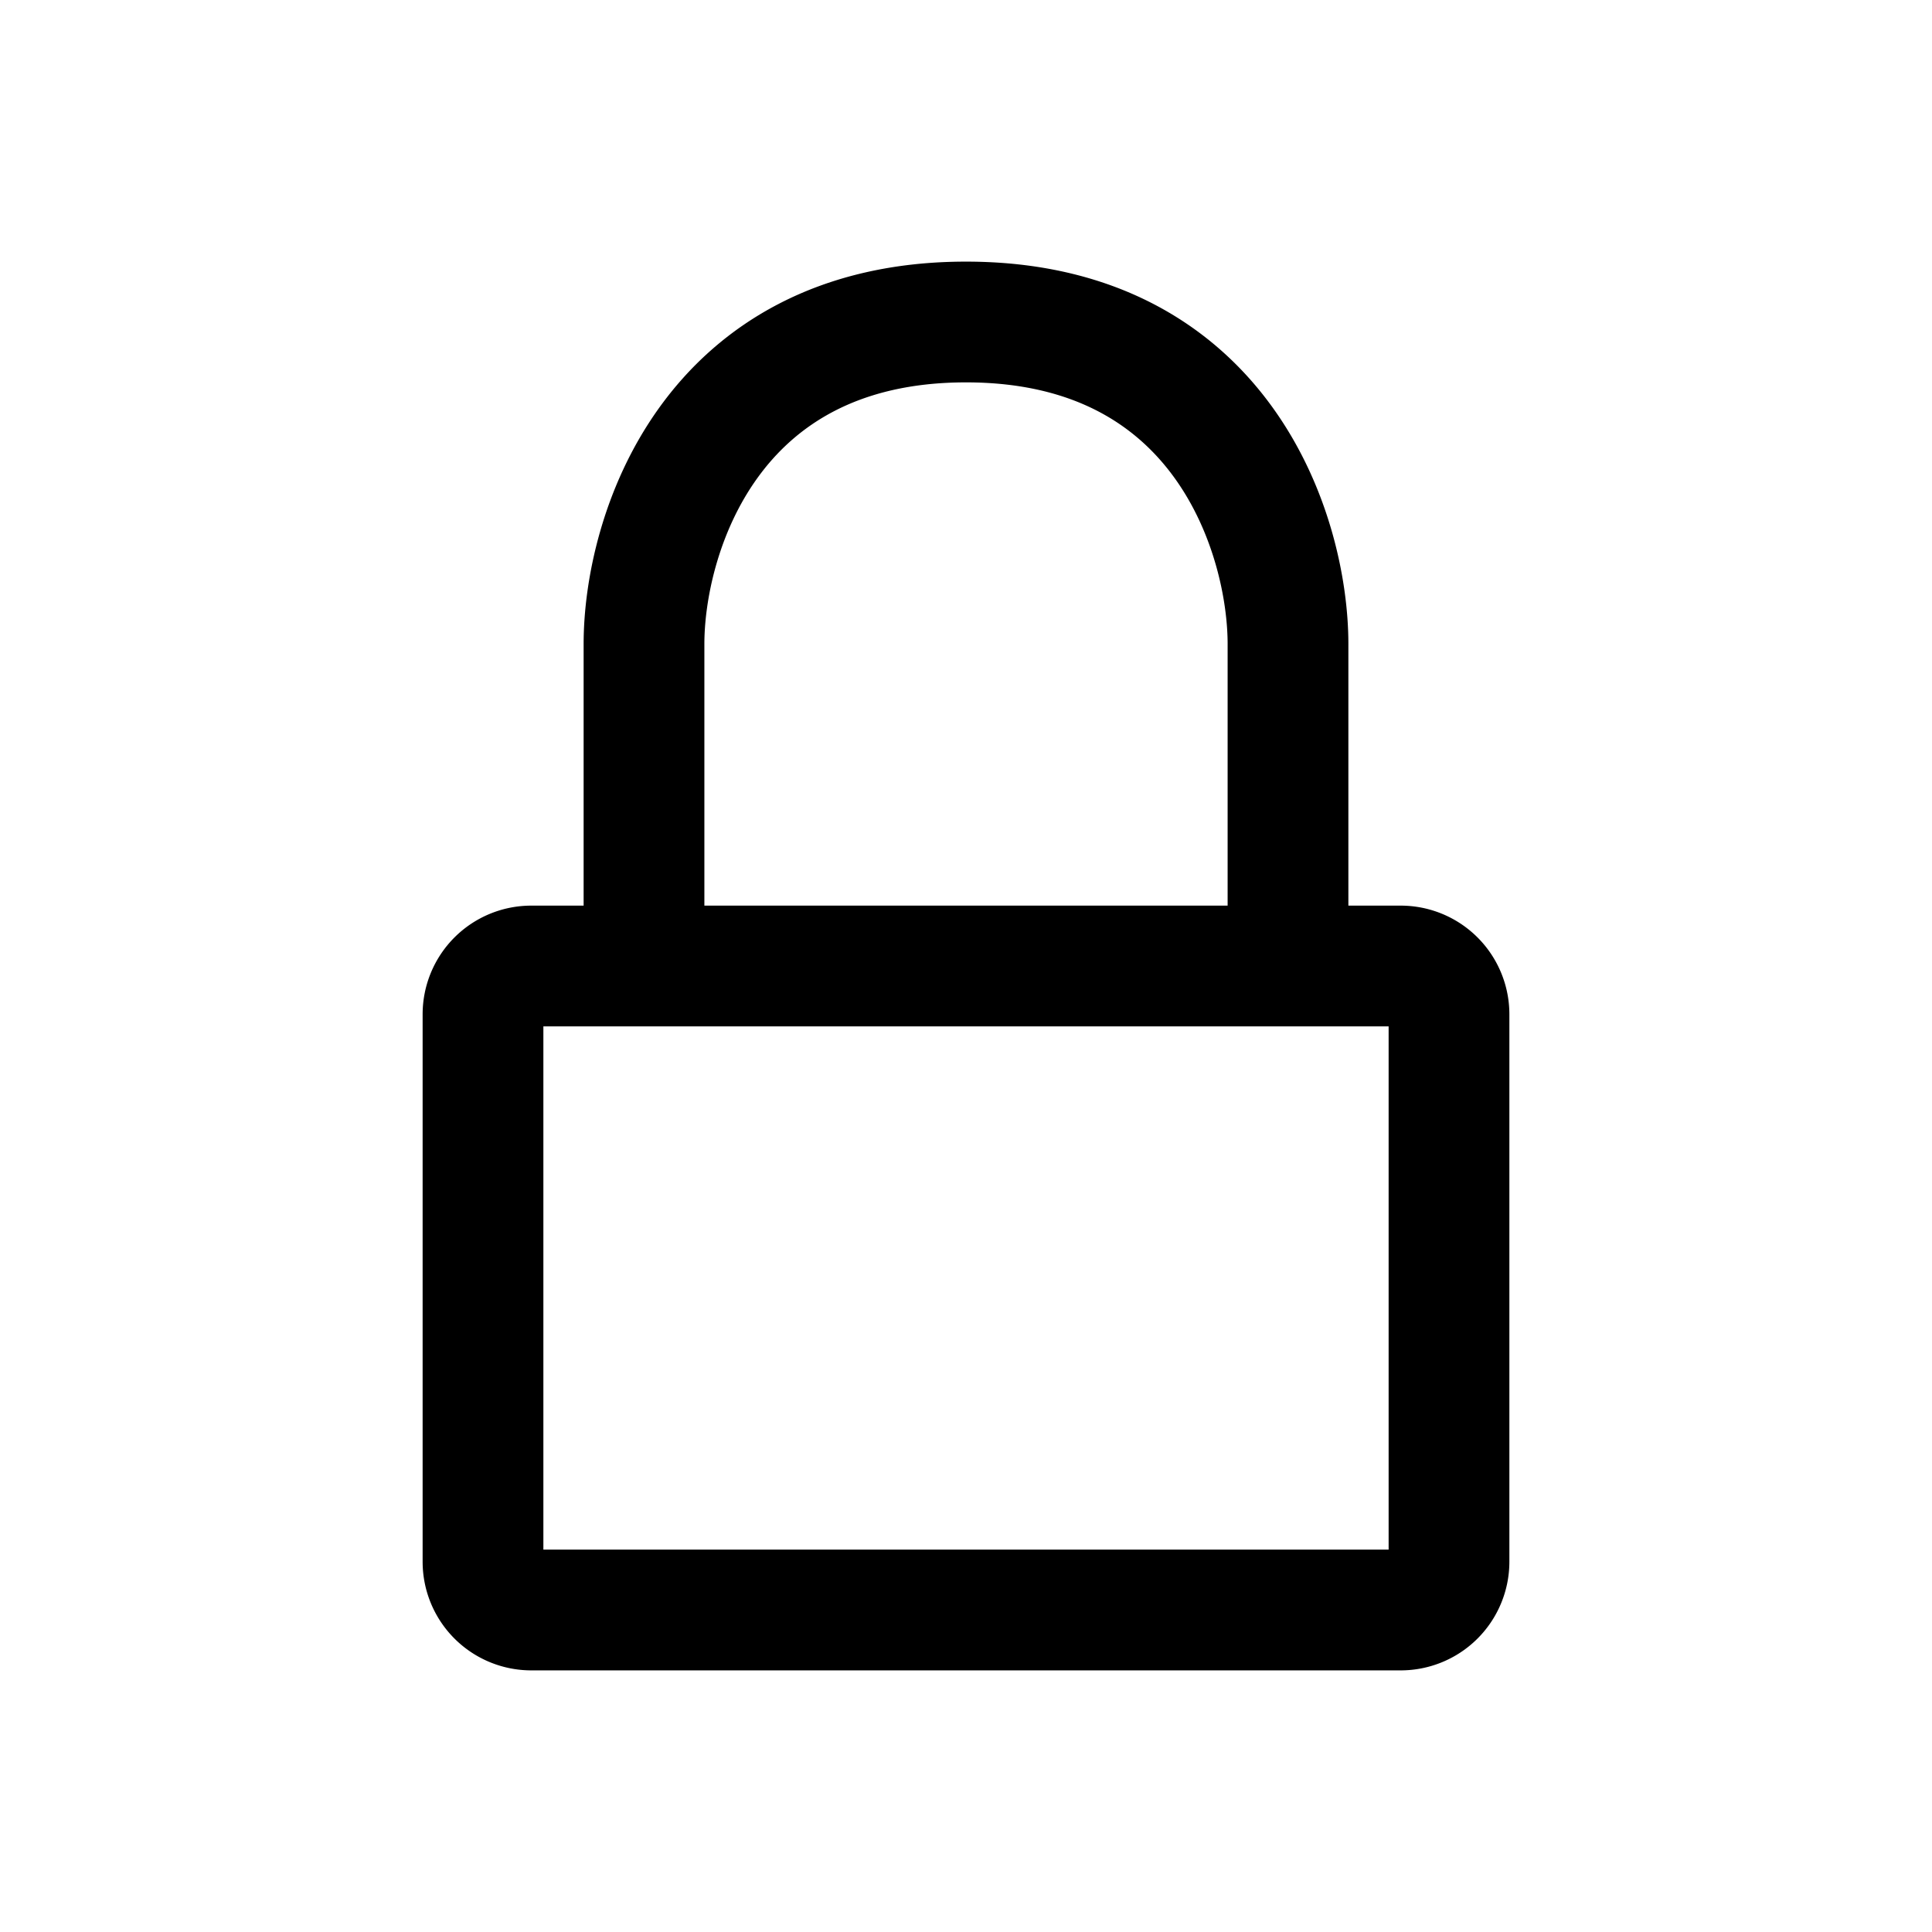 <?xml version="1.0" encoding="utf-8"?>
<!-- Generator: www.svgicons.com -->
<svg xmlns="http://www.w3.org/2000/svg" width="800" height="800" viewBox="0 0 24 24">
<path fill="none" stroke="currentColor" stroke-linecap="round" stroke-linejoin="round" stroke-width="1.5" d="M16 12h1.4a.6.6 0 0 1 .6.6v6.8a.6.6 0 0 1-.6.6H6.6a.6.6 0 0 1-.6-.6v-6.8a.6.6 0 0 1 .6-.6H8m8 0V8c0-1.333-.8-4-4-4S8 6.667 8 8v4m8 0H8"/>
</svg>